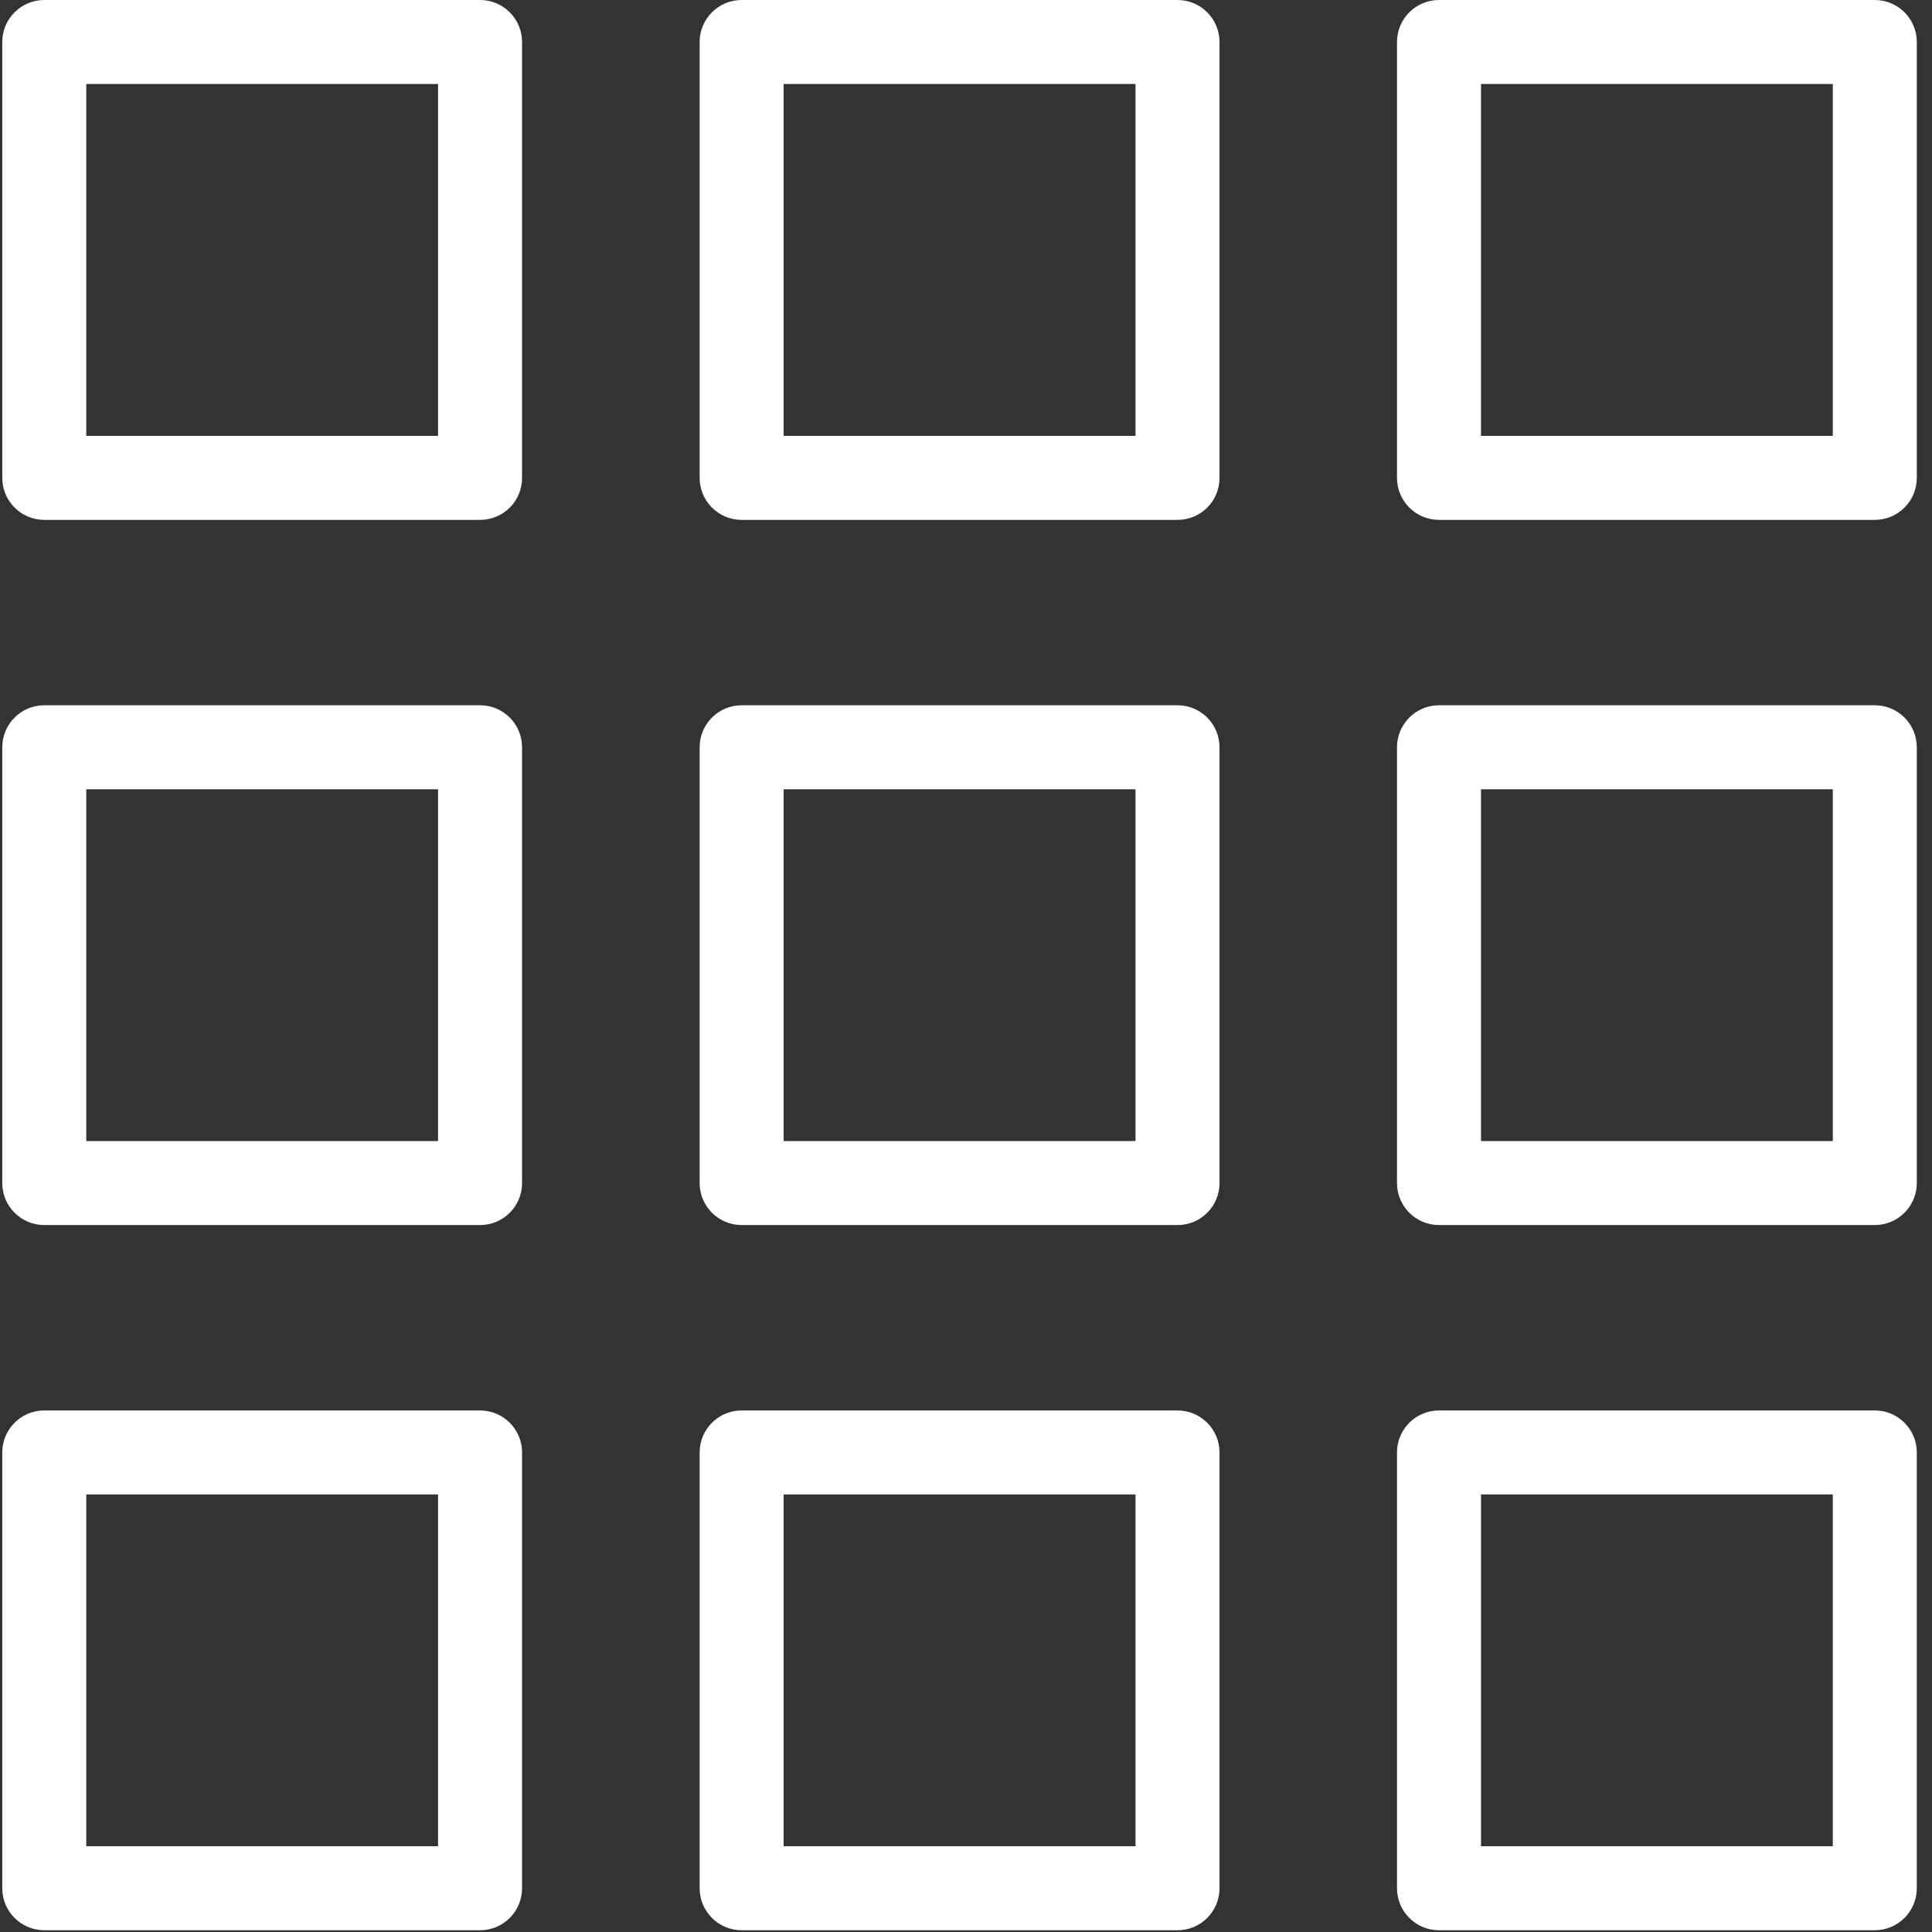 <?xml version="1.0" encoding="utf-8"?>
<!-- Generator: Adobe Illustrator 15.1.0, SVG Export Plug-In  -->
<!DOCTYPE svg PUBLIC "-//W3C//DTD SVG 1.1//EN" "http://www.w3.org/Graphics/SVG/1.1/DTD/svg11.dtd">
<svg version="1.1"
	 xmlns="http://www.w3.org/2000/svg" xmlns:xlink="http://www.w3.org/1999/xlink" xmlns:a="http://ns.adobe.com/AdobeSVGViewerExtensions/3.0/"
	 x="0px" y="0px" width="23px" height="23px" viewBox="-0.027 0 23 23" enable-background="new -0.027 0 23 23"
	 xml:space="preserve">
<rect x="-0.027" y="0" width="23" height="23" fill="#333333" stroke="none"/>
<defs>
</defs>
<path fill="#FFFFFF" d="M5.688,6.189H0.5c-0.276,0-0.5-0.224-0.5-0.5V0.5C0,0.224,0.224,0,0.5,0h5.188c0.276,0,0.5,0.224,0.5,0.5
	v5.189C6.188,5.966,5.965,6.189,5.688,6.189L5.688,6.189z M1,5.189h4.188V1H1V5.189L1,5.189z"/>
<path fill="#FFFFFF" d="M13.991,6.189H8.802c-0.276,0-0.5-0.224-0.5-0.5V0.5c0-0.276,0.224-0.5,0.5-0.5h5.189
	c0.276,0,0.5,0.224,0.5,0.5v5.189C14.491,5.966,14.268,6.189,13.991,6.189L13.991,6.189z M9.302,5.189h4.189V1H9.302V5.189
	L9.302,5.189z"/>
<path fill="#FFFFFF" d="M22.292,6.189h-5.188c-0.276,0-0.5-0.224-0.5-0.5V0.5c0-0.276,0.224-0.5,0.5-0.5h5.188
	c0.276,0,0.5,0.224,0.5,0.5v5.189C22.792,5.966,22.568,6.189,22.292,6.189L22.292,6.189z M17.604,5.189h4.188V1h-4.188V5.189
	L17.604,5.189z"/>
<path fill="#FFFFFF" d="M5.688,14.584H0.5c-0.276,0-0.5-0.224-0.5-0.5V8.896c0-0.276,0.224-0.5,0.5-0.5h5.188
	c0.276,0,0.5,0.224,0.5,0.5v5.188C6.188,14.36,5.965,14.584,5.688,14.584L5.688,14.584z M1,13.584h4.188V9.396H1V13.584L1,13.584z"
	/>
<path fill="#FFFFFF" d="M13.991,14.584H8.802c-0.276,0-0.5-0.224-0.5-0.5V8.896c0-0.276,0.224-0.5,0.5-0.5h5.189
	c0.276,0,0.5,0.224,0.5,0.5v5.188C14.491,14.36,14.268,14.584,13.991,14.584L13.991,14.584z M9.302,13.584h4.189V9.396H9.302V13.584
	L9.302,13.584z"/>
<path fill="#FFFFFF" d="M22.292,14.584h-5.188c-0.276,0-0.5-0.224-0.5-0.5V8.896c0-0.276,0.224-0.5,0.5-0.5h5.188
	c0.276,0,0.5,0.224,0.5,0.5v5.188C22.792,14.36,22.568,14.584,22.292,14.584L22.292,14.584z M17.604,13.584h4.188V9.396h-4.188
	V13.584L17.604,13.584z"/>
<path fill="#FFFFFF" d="M5.688,22.979H0.5c-0.276,0-0.5-0.224-0.5-0.5v-5.188c0-0.276,0.224-0.5,0.5-0.5h5.188
	c0.276,0,0.5,0.224,0.5,0.5v5.188C6.188,22.755,5.965,22.979,5.688,22.979L5.688,22.979z M1,21.979h4.188v-4.188H1V21.979L1,21.979z
	"/>
<path fill="#FFFFFF" d="M13.991,22.979H8.802c-0.276,0-0.5-0.224-0.5-0.5v-5.188c0-0.276,0.224-0.5,0.5-0.5h5.189
	c0.276,0,0.5,0.224,0.5,0.5v5.188C14.491,22.755,14.268,22.979,13.991,22.979L13.991,22.979z M9.302,21.979h4.189v-4.188H9.302
	V21.979L9.302,21.979z"/>
<path fill="#FFFFFF" d="M22.292,22.979h-5.188c-0.276,0-0.5-0.224-0.5-0.5v-5.188c0-0.276,0.224-0.5,0.5-0.5h5.188
	c0.276,0,0.5,0.224,0.5,0.5v5.188C22.792,22.755,22.568,22.979,22.292,22.979L22.292,22.979z M17.604,21.979h4.188v-4.188h-4.188
	V21.979L17.604,21.979z"/>
</svg>
